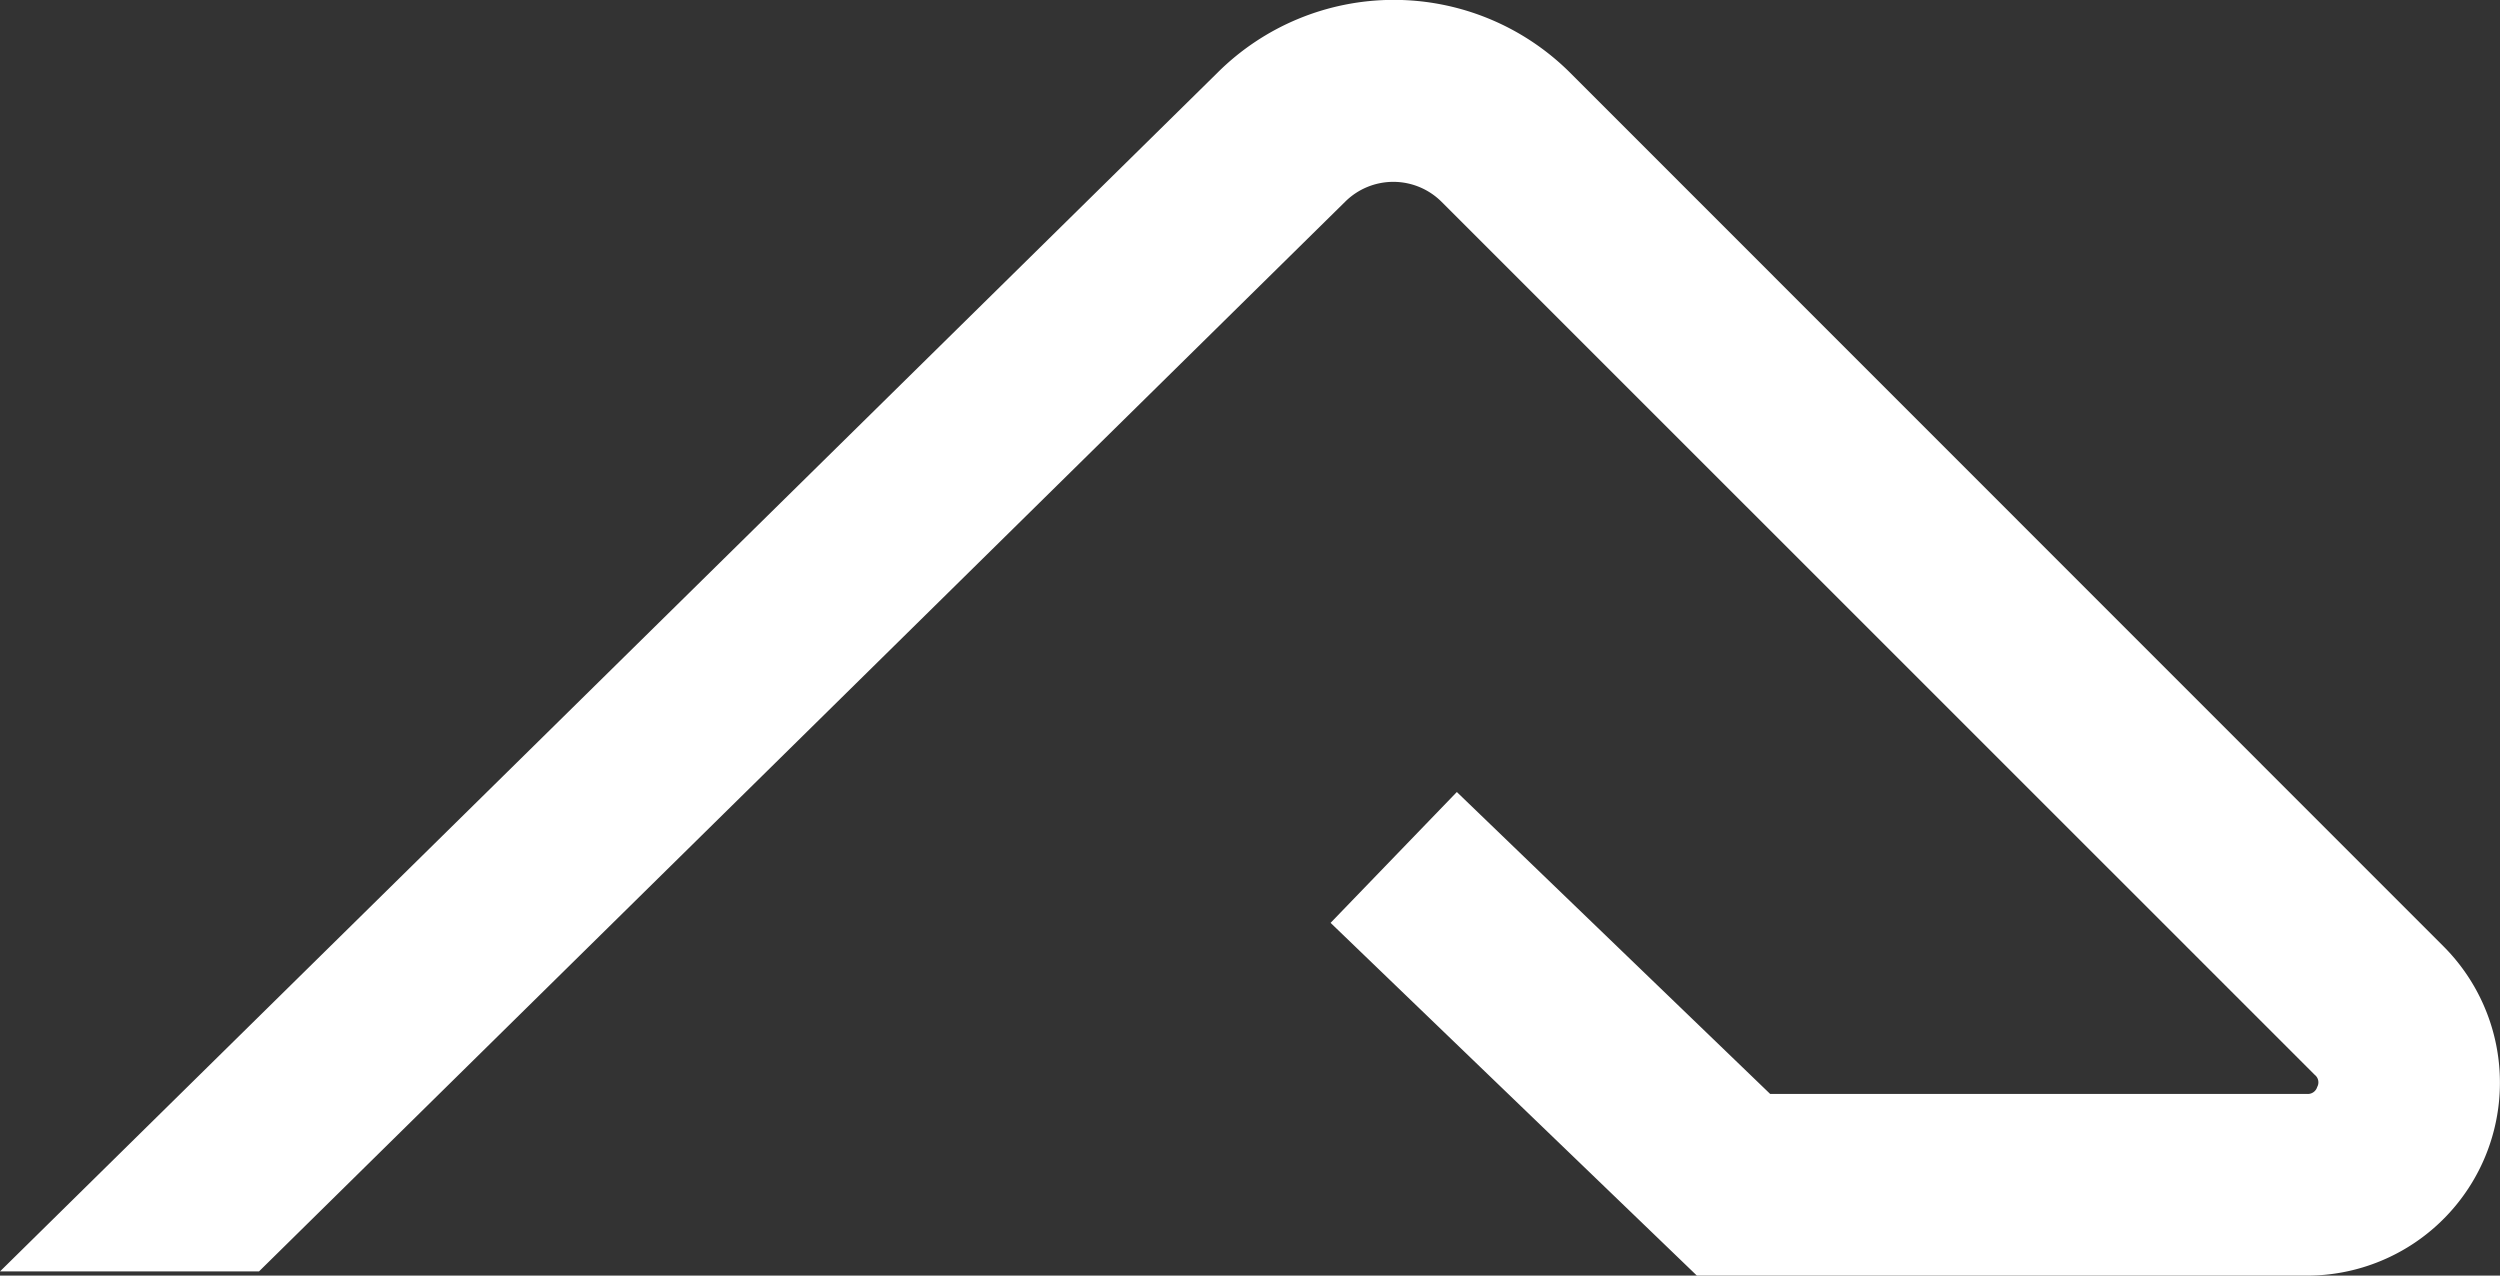 <svg xmlns="http://www.w3.org/2000/svg" width="315.65" height="161.06" viewBox="0 0 315.65 161.06"><rect x="0" y="0" width="315.65" height="161.06" fill="#333333" stroke="none"/><title>资源 2</title><path d="M214.25,161.06,168,116.52,183.94,100l39.56,38.12h67.77a1.24,1.24,0,0,0,1.3-.88,1.2,1.2,0,0,0-.3-1.52L182,25.47a8.62,8.62,0,0,0-12.16,0L32.7,160.53H0L153.69,9.21a31.54,31.54,0,0,1,44.58,0L308.5,119.47a24.36,24.36,0,0,1-17.23,41.59Z" style="fill:#fff"/></svg>